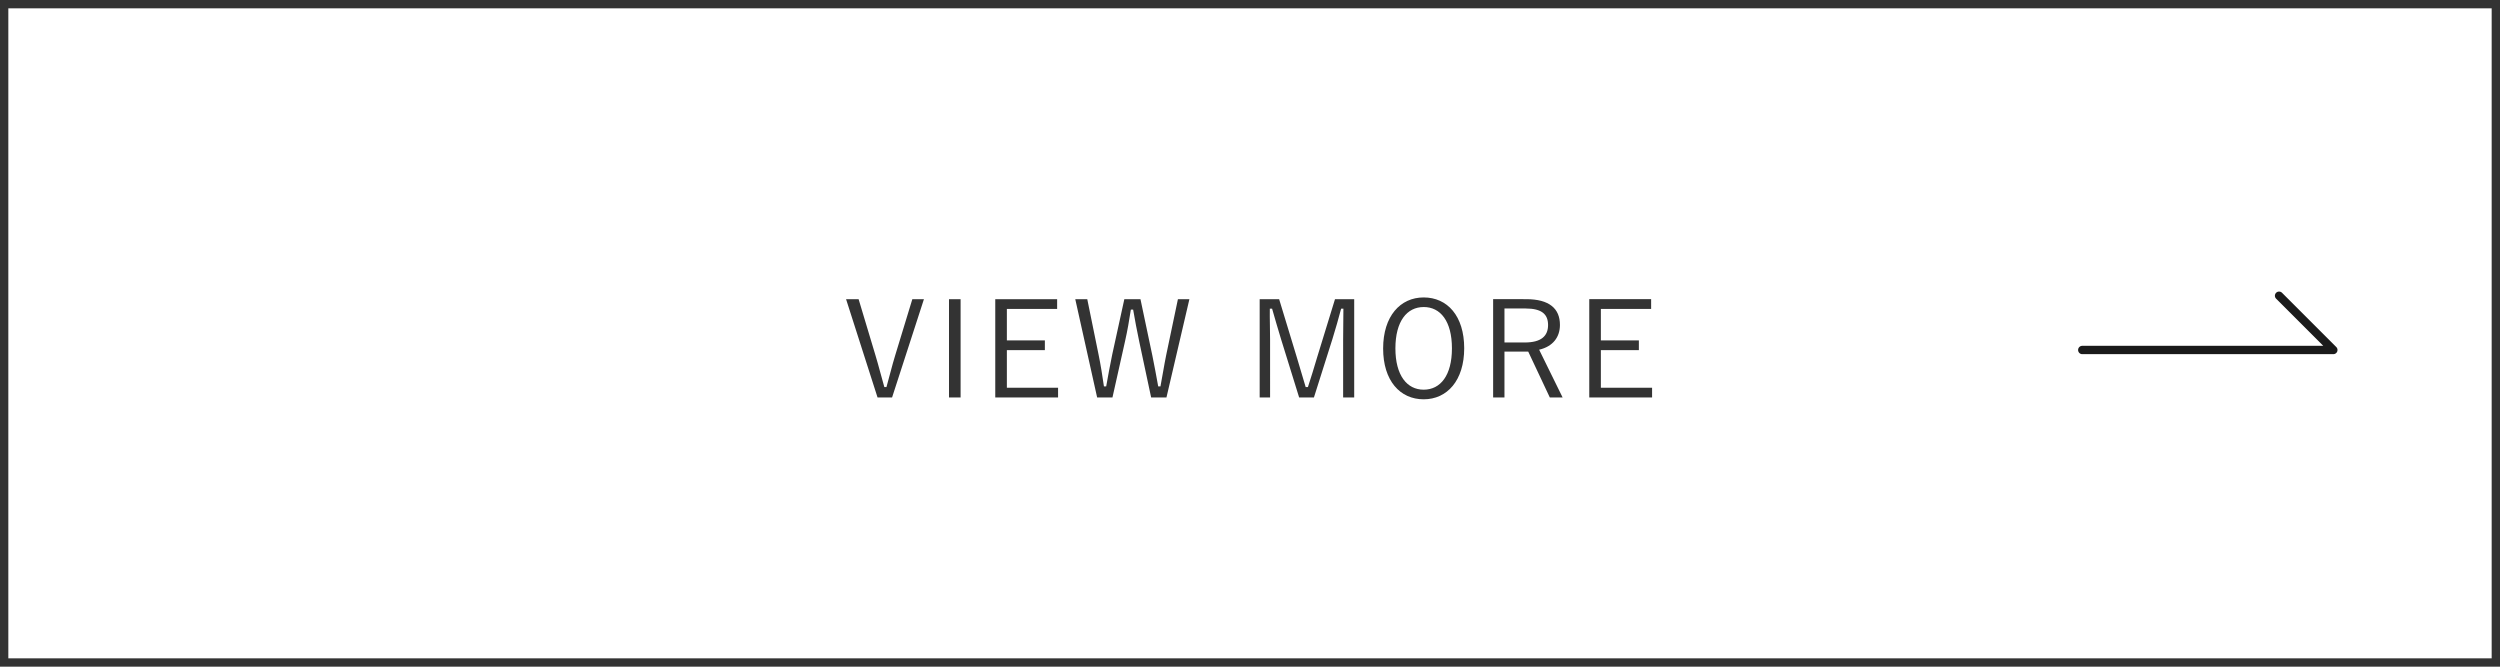 <svg xmlns="http://www.w3.org/2000/svg" width="600" height="160" viewBox="0 0 600 160">
  <g id="グループ_123" data-name="グループ 123" transform="translate(-114 -12300)">
    <rect id="長方形_52" data-name="長方形 52" width="600" height="160" transform="translate(114 12300)" fill="#fff"/>
    <path id="長方形_52_-_アウトライン" data-name="長方形 52 - アウトライン" d="M2,2V158H598V2H2M0,0H600V160H0Z" transform="translate(114 12300)" fill="#333"/>
    <path id="パス_866" data-name="パス 866" d="M1120.127,1769.516h-60.254a1,1,0,0,1,0-2h57.84l-11.326-11.326a1,1,0,0,1,1.414-1.414l13.033,13.033a1,1,0,0,1-.707,1.707Z" transform="translate(-446.127 10615.483)" fill="#1a1a1a"/>
    <path id="パス_1694" data-name="パス 1694" d="M19.744-24.16H16.96L12.832-10.624c-.8,2.624-1.344,4.96-2.08,7.552H10.24C9.472-5.7,8.9-8.1,8.1-10.72L4.064-24.16H1.056L8.608-.576H12.1Zm8.8,0H25.76V-.576h2.784Zm23.168,0H36.864V-.576H51.936V-2.912H39.648v-9.024h9.12v-2.336h-9.12v-7.552H51.712Zm31.744,0H80.7L77.888-10.752c-.544,2.656-.832,4.7-1.376,7.52h-.544c-.512-2.816-.9-4.928-1.408-7.424l-2.848-13.5H67.84L64.928-10.848c-.544,2.528-.96,5.024-1.44,7.616h-.544c-.384-2.624-.768-5.12-1.312-7.744L58.944-24.16h-2.88L61.312-.576h3.68L68-14.016c.608-2.688.992-4.992,1.408-7.648h.544c.48,2.656.864,4.928,1.472,7.712L74.272-.576h3.68Zm39.552,0H118.4l-4.288,13.952c-.768,2.5-1.376,4.672-2.208,7.136h-.544c-.736-2.432-1.44-4.864-2.144-7.2L104.992-24.16H100.32V-.576h2.5V-14.4c0-2.688-.1-4.928-.064-7.488h.544c.768,2.592,1.344,4.768,2.144,7.3L109.792-.576h3.552l4.448-14.048c.832-2.656,1.408-4.768,2.08-7.264h.544c0,2.56-.064,4.768-.064,7.456V-.576h2.656Zm16.672-.416c-5.6,0-9.728,4.48-9.728,12.256,0,7.744,4.064,12.192,9.728,12.192,5.632,0,9.728-4.512,9.728-12.256C149.408-20.16,145.344-24.576,139.68-24.576Zm0,2.3c4.032,0,6.784,3.392,6.784,9.92,0,6.5-2.752,9.92-6.784,9.92-4,0-6.784-3.424-6.784-9.92C132.9-18.88,135.68-22.272,139.68-22.272Zm16.672-1.888V-.576h2.72V-11.584h5.7L169.952-.576h3.072l-5.632-11.456c3.328-.768,4.992-3.04,4.992-5.952,0-3.9-2.528-6.176-8.1-6.176Zm2.72,2.24h5.056c3.936,0,5.408,1.408,5.408,3.968,0,2.656-1.664,4.192-5.6,4.192h-4.864Zm35.2-2.24H179.424V-.576H194.5V-2.912H182.208v-9.024h9.12v-2.336h-9.12v-7.552h12.064Z" transform="translate(316 12395.961)" fill="#333"/>
  </g>
</svg>
